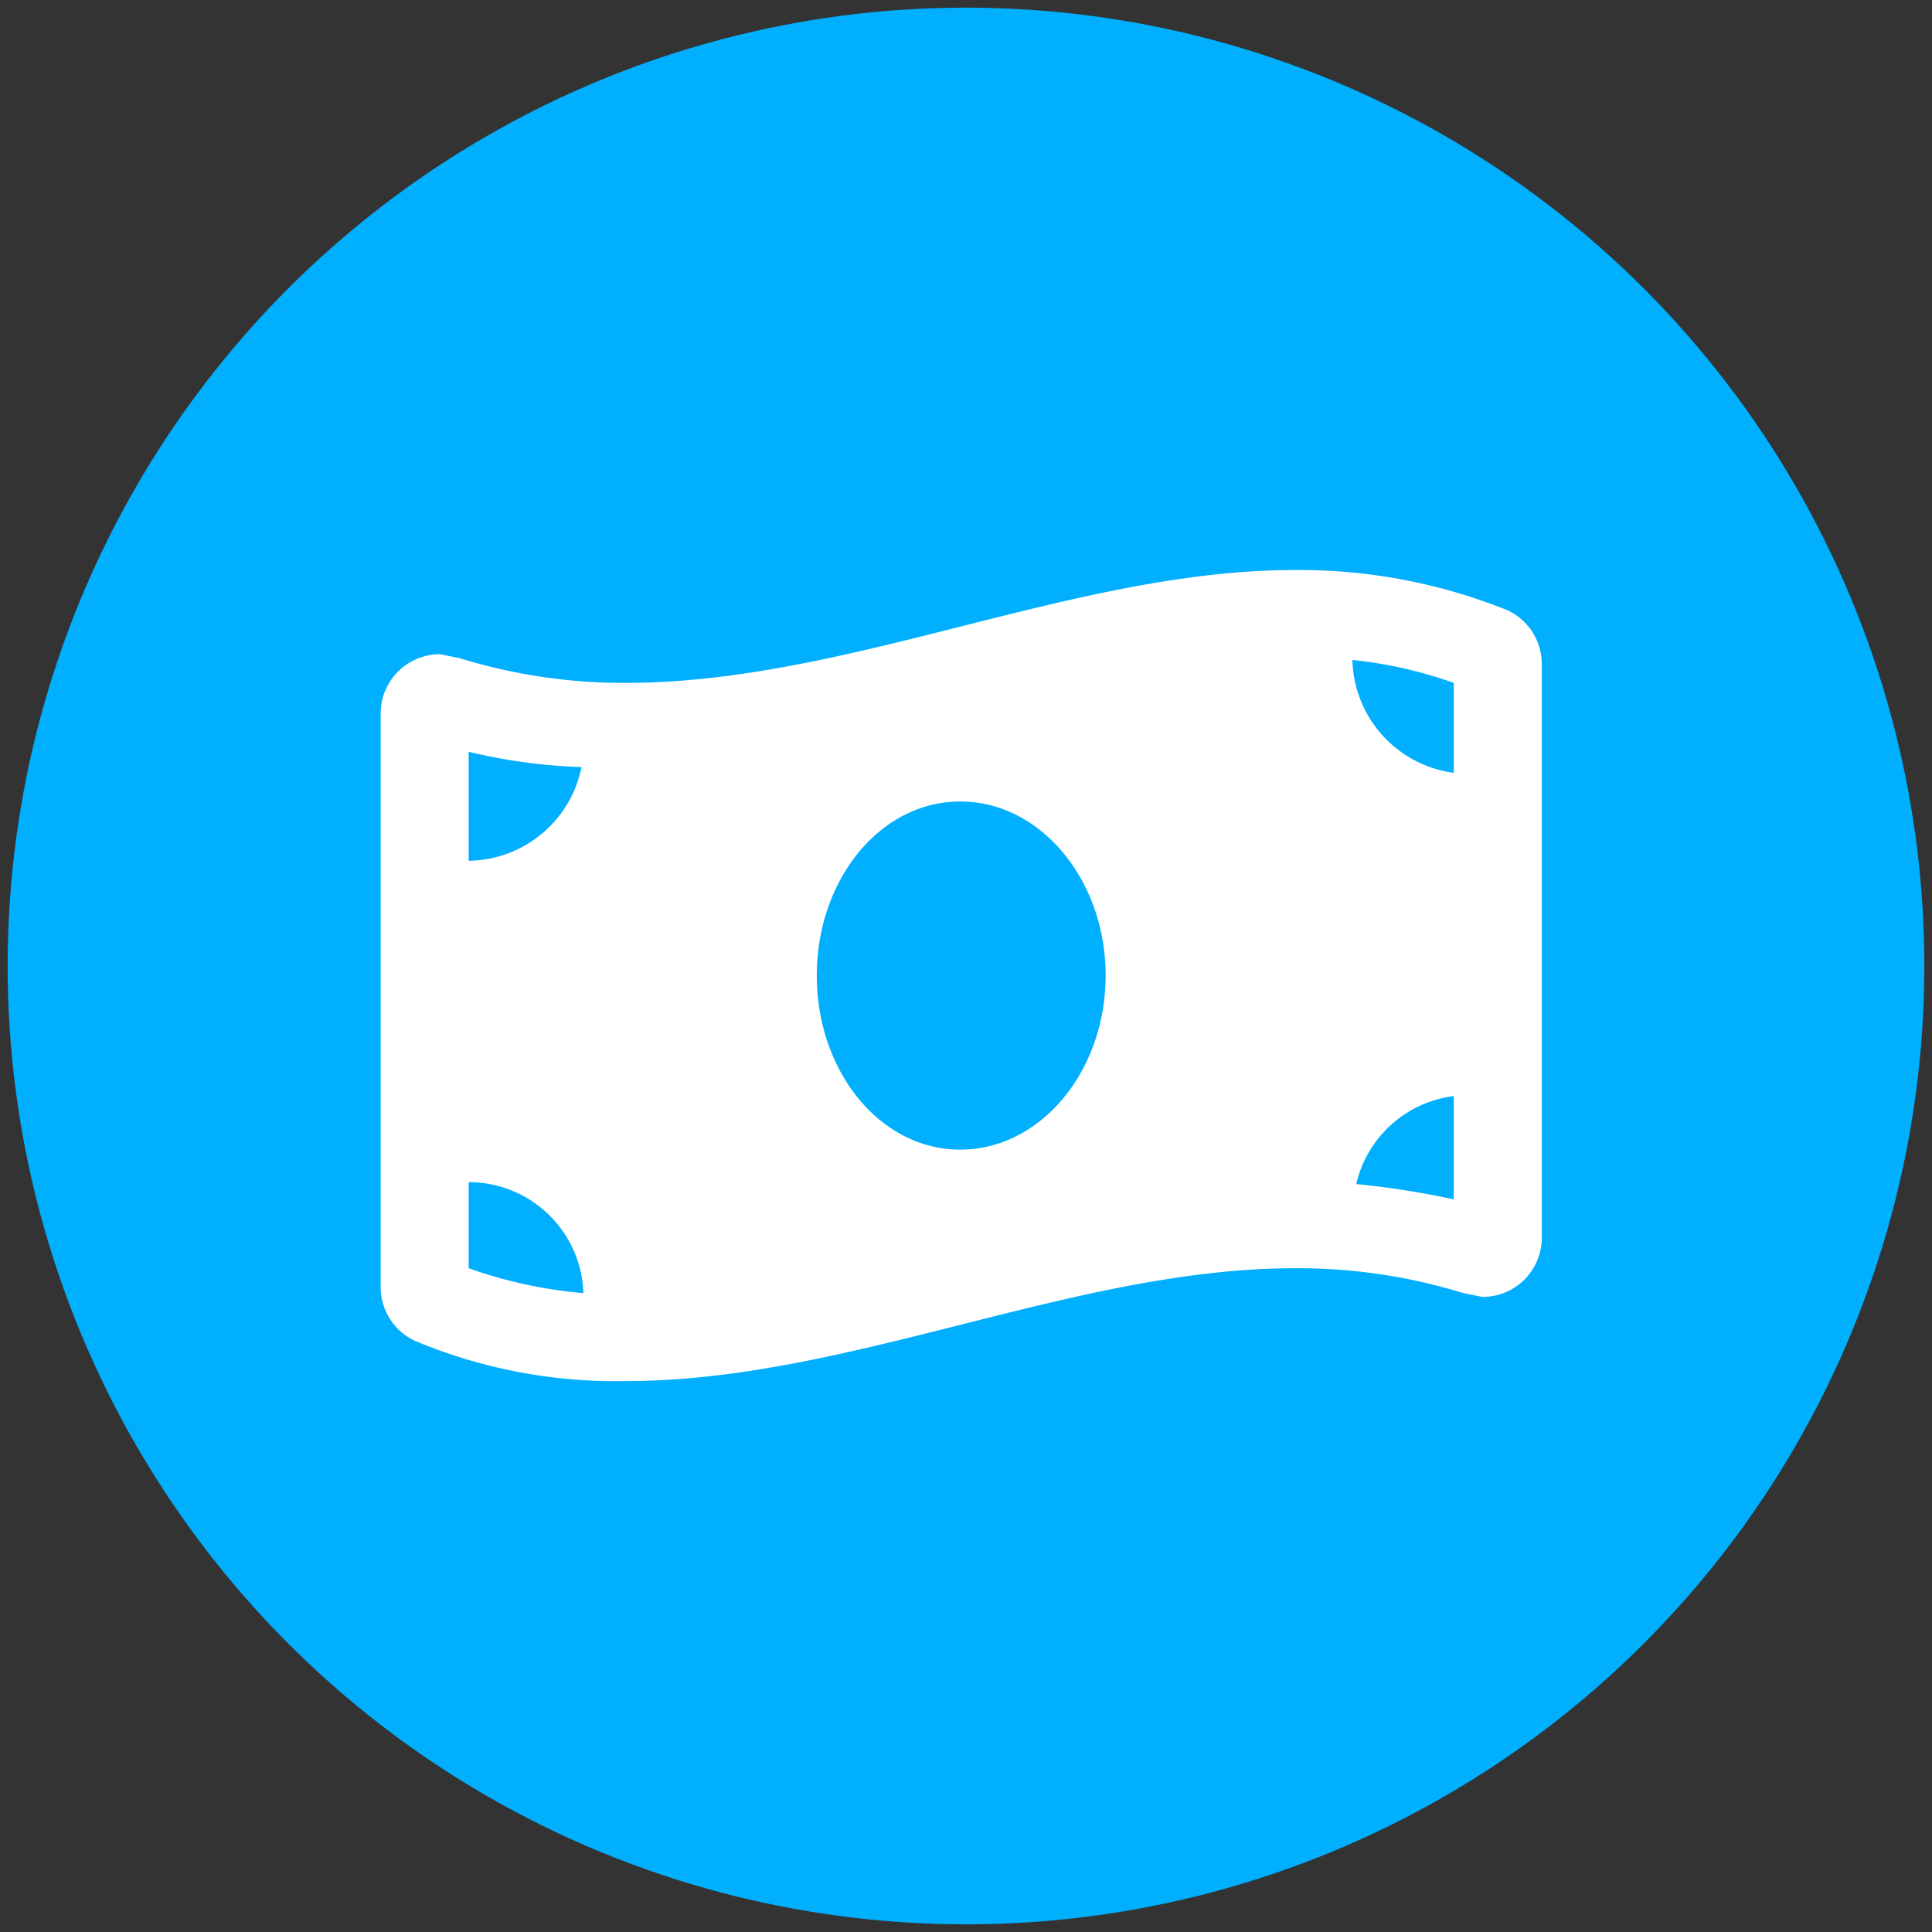 <svg id="Layer_1" data-name="Layer 1" xmlns="http://www.w3.org/2000/svg" width="101" height="101" viewBox="0 0 101 101"><rect x="0" y="0" width="101" height="101" fill="#333333" stroke="none"/><title>Componente 24 – 1</title><circle cx="50.5" cy="50.5" r="50.1" fill="#00b0ff"/><path d="M80.6,34.7V64.8a3.1,3.1,0,0,1-3.1,3l-1-.2a29.3,29.3,0,0,0-8.8-1.3c-11.6,0-23.3,5.9-35,5.9a27.2,27.2,0,0,1-11-2.1,3.1,3.1,0,0,1-1.8-2.8v-30A3.1,3.1,0,0,1,23,34.2l1,.2a29.1,29.1,0,0,0,8.7,1.3c11.7,0,23.4-5.9,35-5.9a29.1,29.1,0,0,1,11.1,2.1A3.1,3.1,0,0,1,80.6,34.7ZM24.5,45a6.1,6.1,0,0,0,5.9-4.9,28.9,28.9,0,0,1-5.9-.8Zm6,22.6a6,6,0,0,0-6-5.8v4.5A23.8,23.8,0,0,0,30.5,67.6ZM57.8,51c0-5-3.4-9.1-7.6-9.1S42.7,46,42.7,51s3.3,9.1,7.5,9.1S57.8,56,57.8,51ZM76,35.7a22.7,22.7,0,0,0-5.3-1.2A6.1,6.1,0,0,0,76,40.4Zm0,21.6a6,6,0,0,0-5.1,4.6,45,45,0,0,1,5.1.8Z" fill="#fff"/></svg>